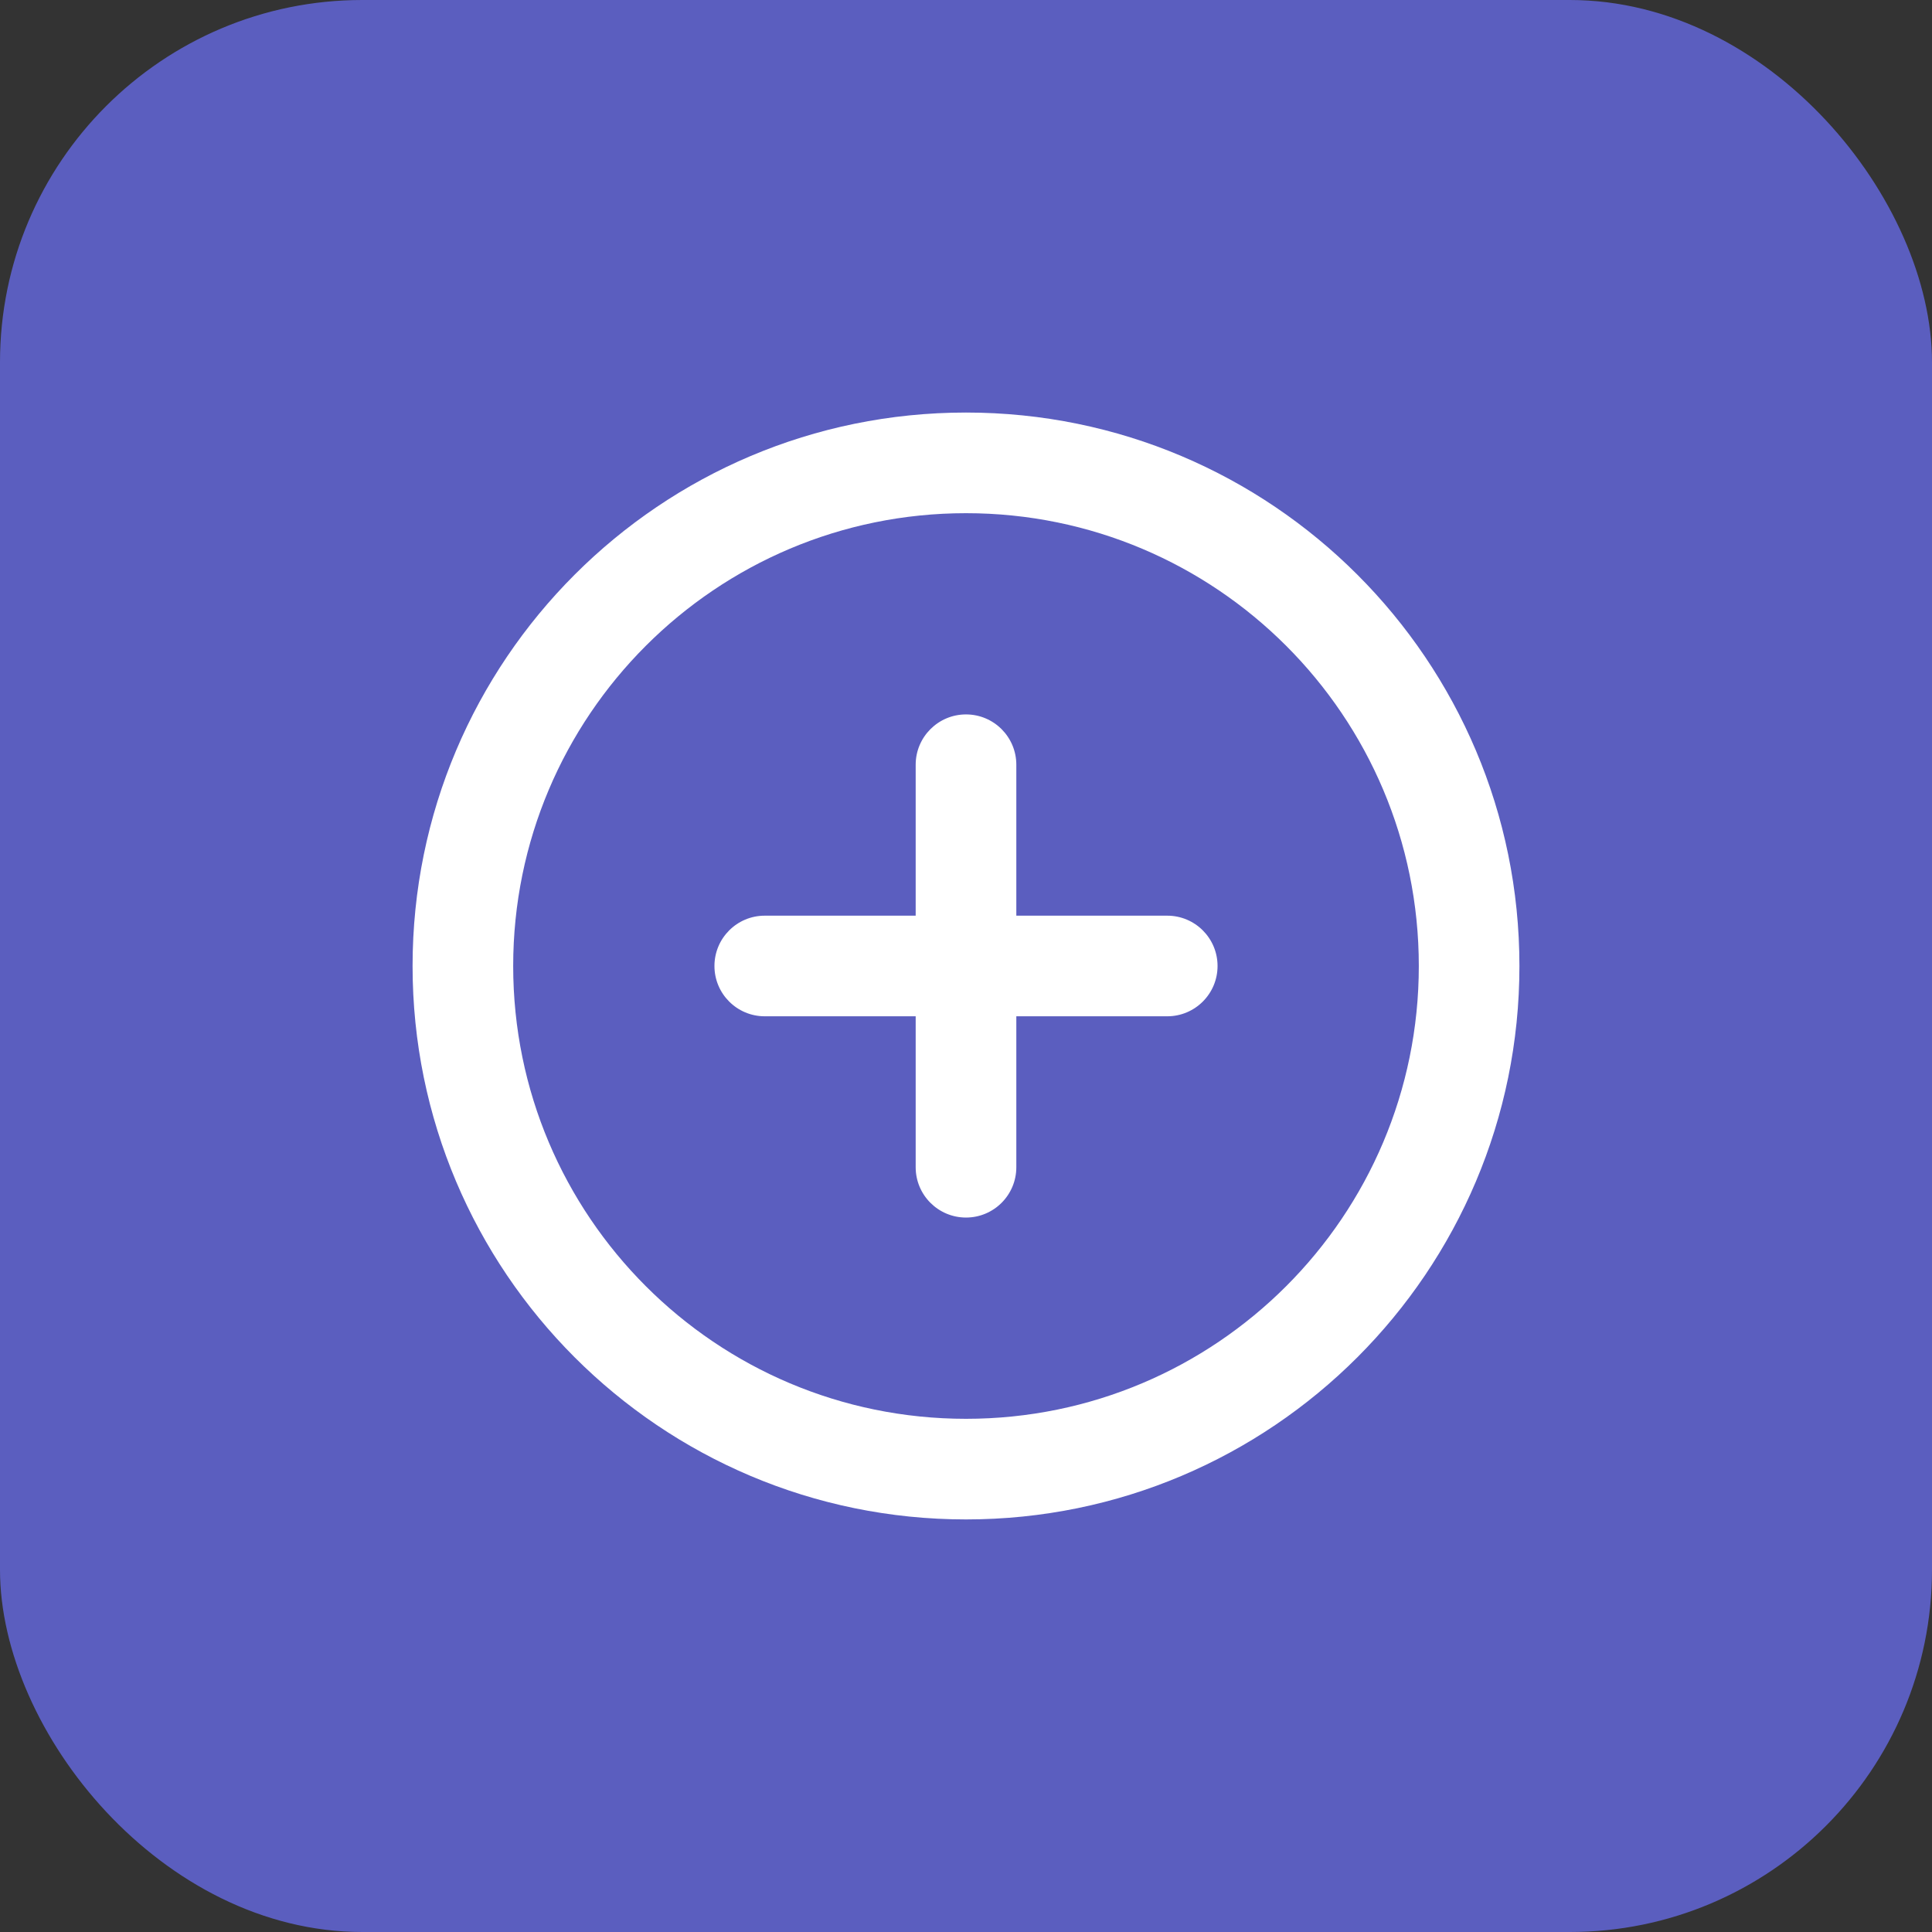 <svg width="64" height="64" viewBox="0 0 64 64" fill="none" xmlns="http://www.w3.org/2000/svg">
<rect x="0" y="0" width="64" height="64" fill="#333333" stroke="none"/>
<rect width="64" height="64" rx="12" fill="#5B5EBF"/>
<path fill-rule="evenodd" clip-rule="evenodd" d="M32 17C23.716 17 17 23.716 17 32C17 40.284 23.716 47 32 47C40.284 47 47 40.284 47 32C47 23.716 40.284 17 32 17ZM13.667 32C13.667 21.875 21.875 13.666 32 13.666C42.125 13.666 50.333 21.875 50.333 32C50.333 42.125 42.125 50.333 32 50.333C21.875 50.333 13.667 42.125 13.667 32ZM32 23.666C32.921 23.666 33.667 24.413 33.667 25.333V30.333H38.667C39.587 30.333 40.333 31.079 40.333 32C40.333 32.92 39.587 33.666 38.667 33.666H33.667V38.666C33.667 39.587 32.921 40.333 32 40.333C31.08 40.333 30.333 39.587 30.333 38.666V33.666H25.333C24.413 33.666 23.667 32.92 23.667 32C23.667 31.079 24.413 30.333 25.333 30.333H30.333V25.333C30.333 24.413 31.08 23.666 32 23.666Z" fill="white"/>
</svg>
